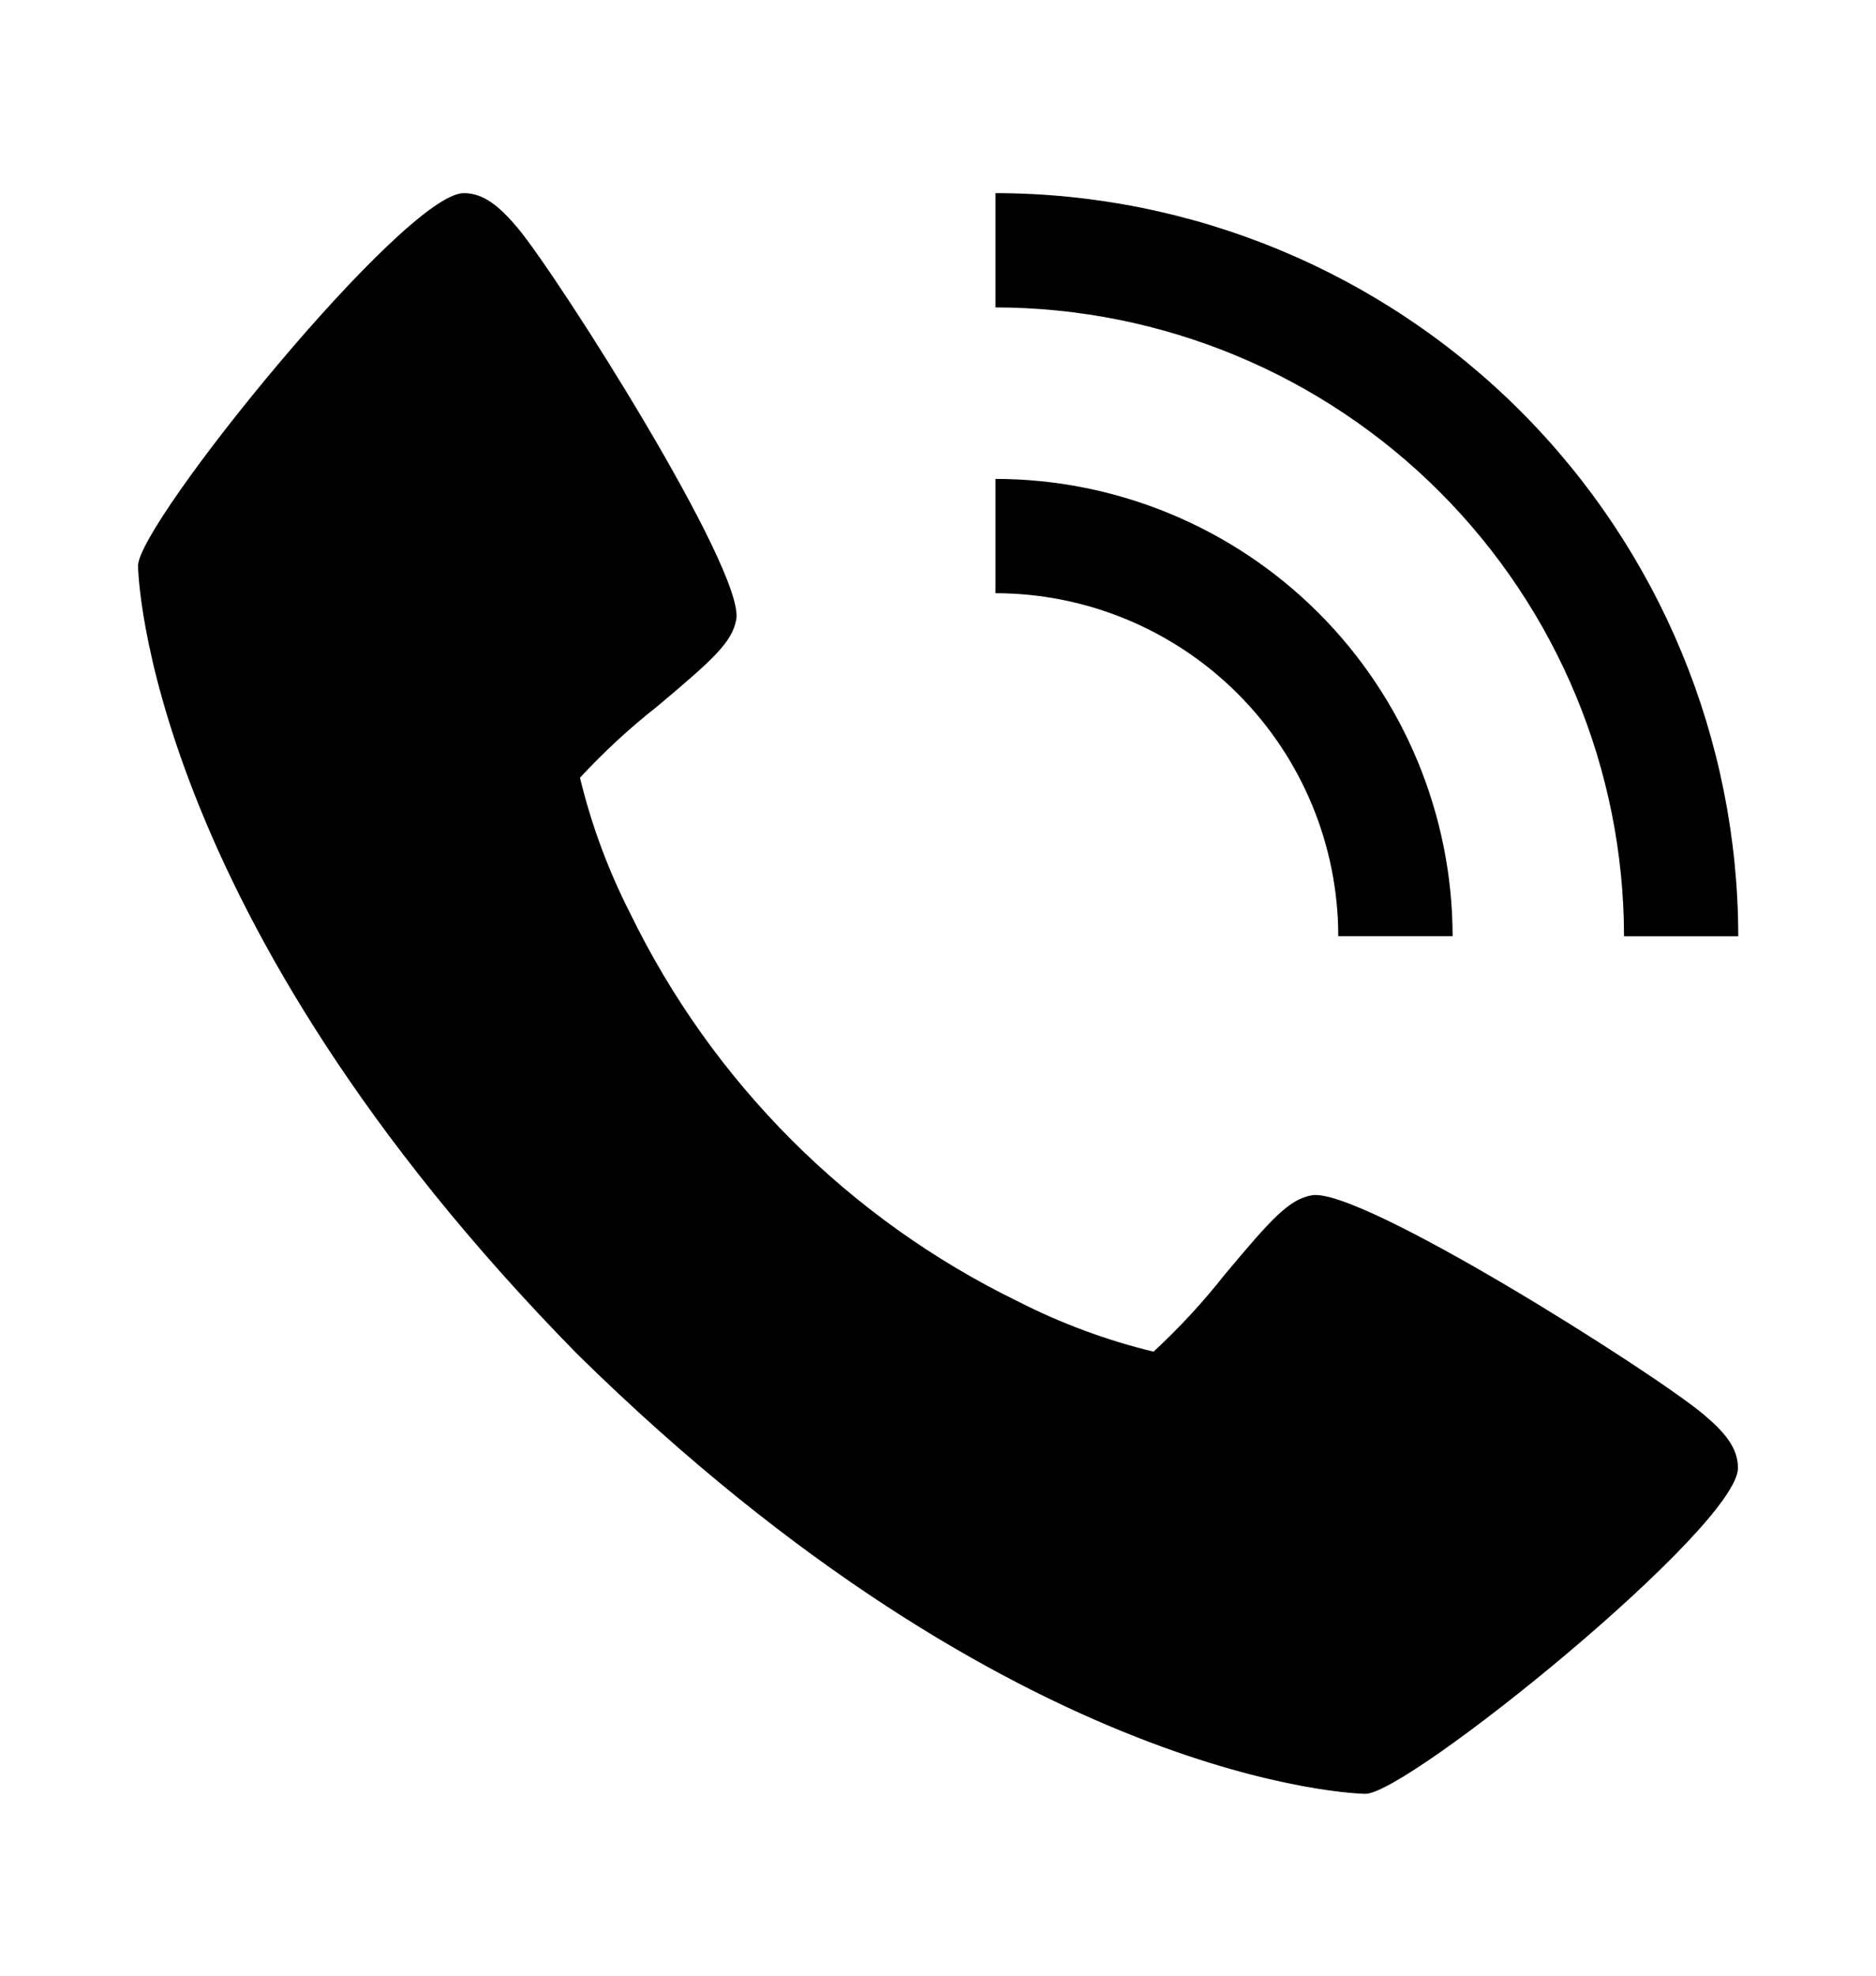 <svg width="19" height="20" viewBox="0 0 19 20" fill="none" xmlns="http://www.w3.org/2000/svg">
<path d="M17.251 14.316C16.745 13.892 13.779 12.014 13.286 12.1C13.054 12.141 12.877 12.338 12.403 12.904C12.184 13.182 11.943 13.443 11.683 13.683C11.207 13.568 10.746 13.397 10.309 13.174C8.598 12.341 7.216 10.958 6.383 9.247C6.16 8.81 5.989 8.349 5.874 7.873C6.115 7.613 6.375 7.372 6.654 7.153C7.218 6.679 7.416 6.503 7.457 6.27C7.544 5.776 5.663 2.811 5.241 2.305C5.064 2.096 4.903 1.955 4.697 1.955C4.1 1.955 1.398 5.295 1.398 5.728C1.398 5.764 1.456 9.241 5.848 13.709C10.316 18.101 13.794 18.159 13.829 18.159C14.262 18.159 17.602 15.457 17.602 14.86C17.602 14.654 17.462 14.493 17.251 14.316Z" fill="black"/>
<path d="M13.554 9.477H14.712C14.71 8.25 14.222 7.073 13.354 6.205C12.486 5.337 11.309 4.849 10.082 4.848V6.005C11.003 6.006 11.885 6.372 12.536 7.023C13.187 7.674 13.553 8.557 13.554 9.477Z" fill="black"/>
<path d="M16.448 9.478H17.605C17.603 7.484 16.809 5.571 15.399 4.161C13.989 2.751 12.077 1.957 10.082 1.955V3.112C11.77 3.114 13.388 3.786 14.581 4.979C15.774 6.173 16.446 7.791 16.448 9.478Z" fill="black"/>
</svg>
